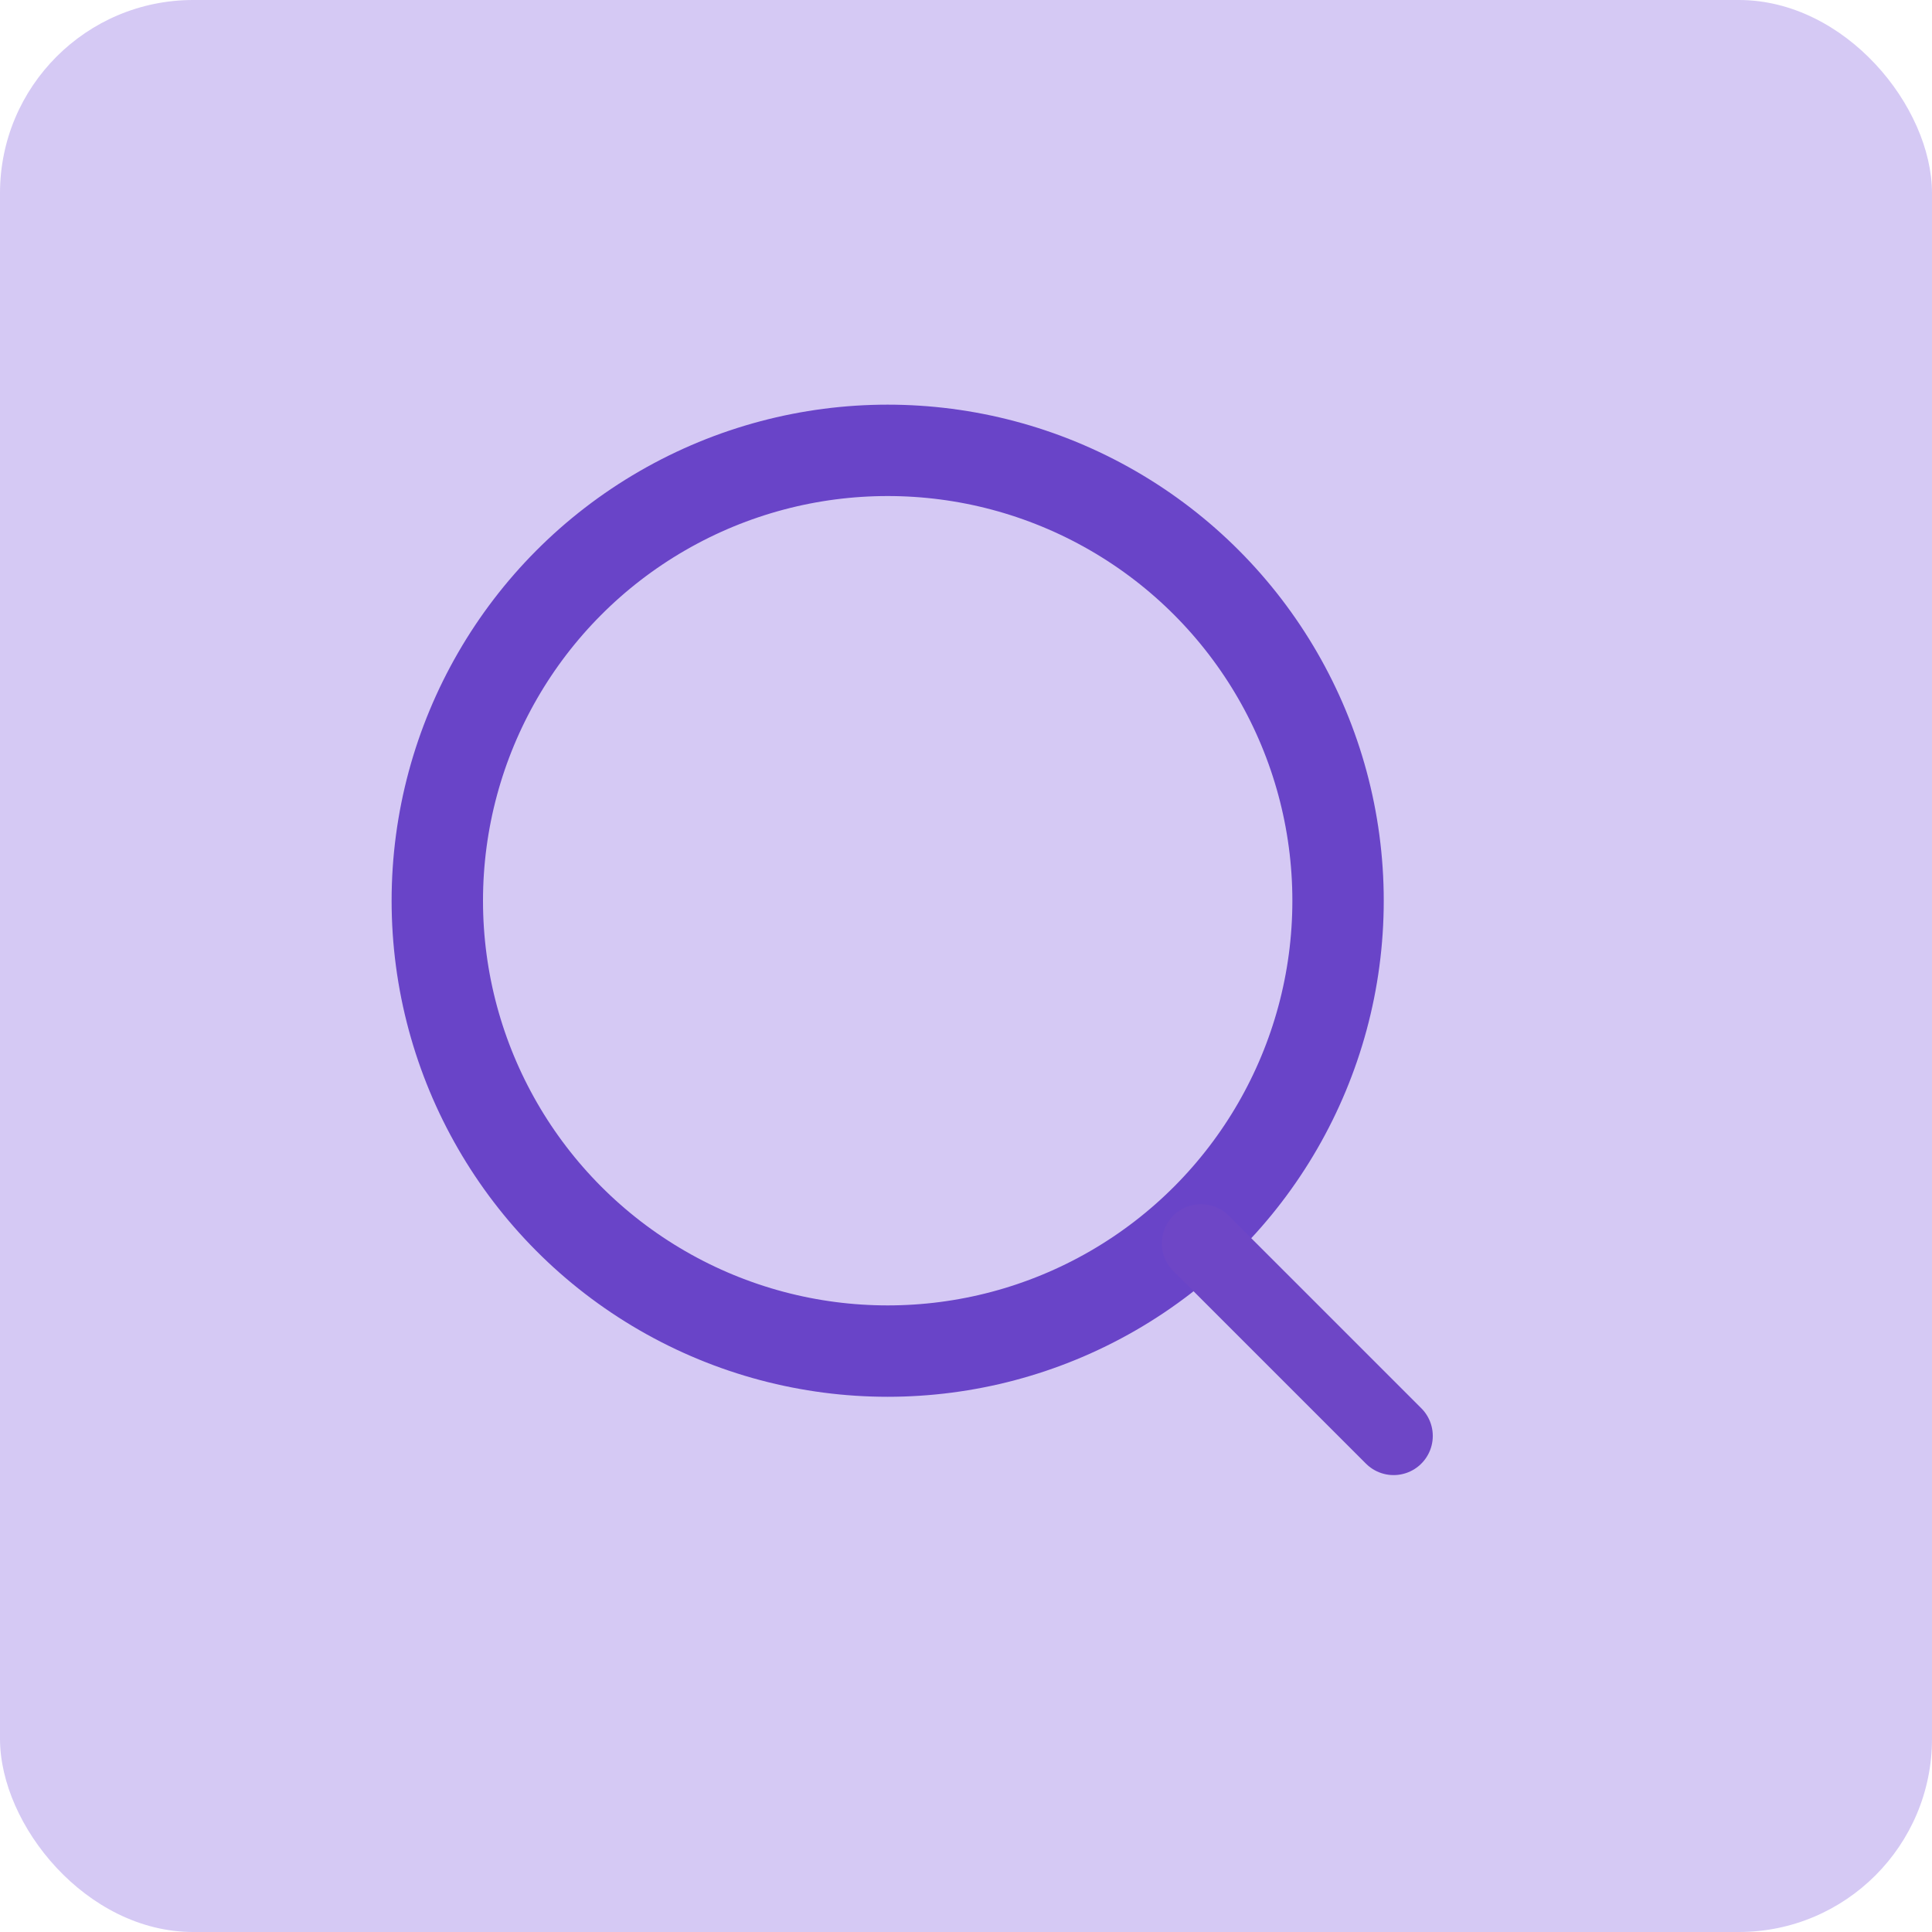 <svg width="80" height="80" viewBox="0 0 80 80" fill="none" xmlns="http://www.w3.org/2000/svg">
<rect width="80" height="80" rx="8" fill="#D5C9F4"/>
<circle cx="36.757" cy="37.297" r="18.649" stroke="#6944C8" stroke-width="3.784"/>
<line x1="57.707" y1="59.459" x2="49.73" y2="51.483" stroke="#6E46C6" stroke-width="3.243" stroke-linecap="round"/>
</svg>
